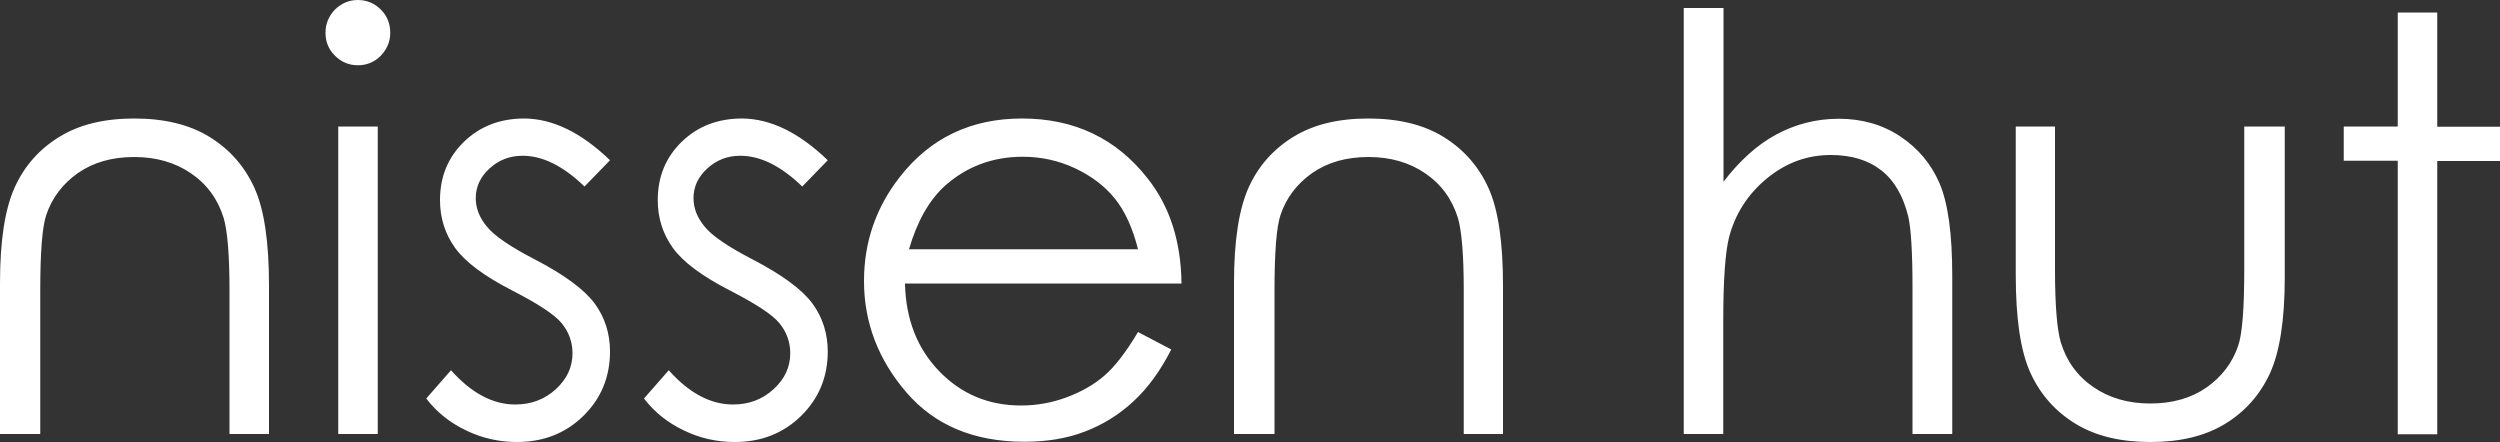 <svg id="Layer_1" xmlns="http://www.w3.org/2000/svg" viewBox="0 0 1000 176.8"><rect x="0" y="0" width="1000" height="176.8" fill="#333333" stroke="none"/><style>.st0{fill:#fff}</style><path class="st0" d="M143.1 0c3.6 0 6.7 1.3 9.2 3.8 2.6 2.6 3.8 5.7 3.8 9.3 0 3.5-1.3 6.6-3.8 9.2-2.6 2.6-5.6 3.8-9.2 3.8-3.5 0-6.6-1.3-9.1-3.8-2.6-2.6-3.8-5.6-3.8-9.2 0-3.6 1.3-6.7 3.8-9.3 2.6-2.5 5.6-3.8 9.1-3.8zm-7.8 50.6h15.8v123h-15.8v-123zM244 64.1l-10.2 10.5c-8.5-8.2-16.7-12.3-24.8-12.3-5.1 0-9.5 1.7-13.2 5.1-3.7 3.4-5.5 7.3-5.5 11.9 0 4 1.5 7.8 4.5 11.4 3 3.7 9.4 8 19 13 11.8 6.1 19.8 12 24 17.6 4.2 5.7 6.2 12.2 6.2 19.3 0 10.1-3.5 18.7-10.6 25.7s-16 10.5-26.6 10.5c-7.1 0-13.9-1.5-20.3-4.6-6.5-3.1-11.8-7.3-16-12.8l9.9-11.3c8.1 9.1 16.7 13.7 25.7 13.7 6.3 0 11.7-2 16.2-6.1s6.7-8.9 6.7-14.4c0-4.5-1.5-8.6-4.4-12.1-2.9-3.5-9.6-7.8-19.9-13.1-11.1-5.7-18.7-11.4-22.7-17s-6-11.9-6-19.1c0-9.3 3.2-17.1 9.6-23.3 6.4-6.2 14.4-9.3 24.2-9.3 11.3.1 22.7 5.6 34.2 16.7zm87.1 0l-10.2 10.5c-8.5-8.2-16.7-12.3-24.8-12.3-5.1 0-9.5 1.7-13.2 5.1-3.7 3.4-5.5 7.3-5.5 11.9 0 4 1.5 7.8 4.5 11.4 3 3.7 9.4 8 19 13 11.8 6.1 19.8 12 24 17.6 4.2 5.7 6.2 12.2 6.2 19.3 0 10.1-3.5 18.7-10.6 25.7s-16 10.5-26.6 10.5c-7.1 0-13.9-1.5-20.3-4.6-6.5-3.1-11.8-7.3-16-12.8l9.9-11.3c8.1 9.1 16.7 13.7 25.7 13.7 6.3 0 11.7-2 16.2-6.1s6.7-8.9 6.7-14.4c0-4.5-1.5-8.6-4.4-12.1-2.9-3.5-9.6-7.8-19.9-13.1-11.1-5.7-18.7-11.4-22.7-17s-6-11.9-6-19.1c0-9.3 3.2-17.1 9.6-23.3 6.4-6.2 14.4-9.3 24.2-9.3 11.3.1 22.7 5.6 34.2 16.7zm124.1 68.7l13.3 7c-4.4 8.6-9.4 15.5-15.2 20.8-5.7 5.3-12.2 9.3-19.3 12-7.2 2.8-15.3 4.1-24.3 4.1-20.1 0-35.8-6.6-47.1-19.7-11.3-13.1-17-28-17-44.6 0-15.6 4.8-29.5 14.4-41.7 12.1-15.5 28.4-23.3 48.8-23.3 21 0 37.7 8 50.2 23.9 8.9 11.2 13.4 25.2 13.6 42.1H362c.3 14.3 4.9 26 13.7 35.1 8.8 9.1 19.7 13.7 32.7 13.7 6.3 0 12.4-1.1 18.3-3.3 5.9-2.2 11-5.1 15.1-8.7 4.1-3.5 8.6-9.3 13.4-17.4zm0-33.1c-2.1-8.4-5.2-15.2-9.2-20.2-4-5-9.4-9.1-16-12.2-6.6-3.1-13.6-4.6-20.9-4.6-12.1 0-22.4 3.9-31.1 11.6-6.3 5.7-11.1 14.1-14.4 25.4h91.6zm-347.6 73.9H91.8v-57.4c0-14-.8-23.7-2.3-28.9-2.3-7.5-6.6-13.5-13-17.9-6.4-4.4-14-6.6-22.8-6.6s-16.3 2.1-22.5 6.4c-6.1 4.3-10.4 9.9-12.7 16.8-1.6 4.7-2.4 14.8-2.4 30.2v57.4H0v-60.4c0-17 2-29.7 5.9-38.3s9.9-15.3 17.9-20.2c8-4.9 17.9-7.3 29.9-7.3s22 2.4 30 7.3 14 11.6 18 20.3 5.9 21.8 5.9 39.3v59.3zm493.7 0h-15.8v-57.4c0-14-.8-23.7-2.3-28.9-2.3-7.5-6.6-13.5-13-17.9-6.4-4.4-14-6.6-22.8-6.6s-16.3 2.1-22.5 6.4c-6.1 4.3-10.4 9.9-12.7 16.8-1.6 4.7-2.4 14.8-2.4 30.2v57.4h-16.2v-60.4c0-17 2-29.7 5.9-38.3s9.9-15.3 17.9-20.2c8-4.9 17.9-7.3 29.9-7.3s22 2.4 30 7.3 14 11.6 18 20.3c4 8.7 5.9 21.8 5.9 39.3v59.3zM673.6 3.2h15.8v69.5c6.4-8.4 13.5-14.8 21.1-18.9s16-6.3 25-6.3c9.2 0 17.4 2.3 24.5 7 7.1 4.7 12.4 10.9 15.8 18.8 3.4 7.9 5.1 20.2 5.1 37v63.3H765V115c0-14.2-.6-23.6-1.7-28.4-2-8.1-5.5-14.3-10.7-18.4-5.2-4.1-11.9-6.2-20.3-6.2-9.6 0-18.1 3.2-25.7 9.5S694 85.7 691.6 95c-1.5 6-2.3 17.2-2.3 33.5v45.1h-15.8V3.2zm132.6 47.4H822V108c0 14 .8 23.7 2.3 28.9 2.3 7.5 6.6 13.5 13 17.9 6.4 4.4 14 6.6 22.8 6.6s16.3-2.1 22.5-6.4c6.1-4.3 10.4-9.9 12.7-16.8 1.6-4.7 2.4-14.8 2.4-30.2V50.6h16.2V111c0 17-2 29.7-5.9 38.3-4 8.6-9.9 15.3-17.9 20.2-8 4.9-17.9 7.3-29.9 7.3s-22-2.4-30-7.3-14-11.6-18-20.3c-4-8.7-5.9-21.8-5.9-39.3V50.6zM959.1 5h15.8v45.7h25.1v13.7h-25.1v109.3h-15.8V64.3h-21.6V50.6h21.6V5z"/></svg>